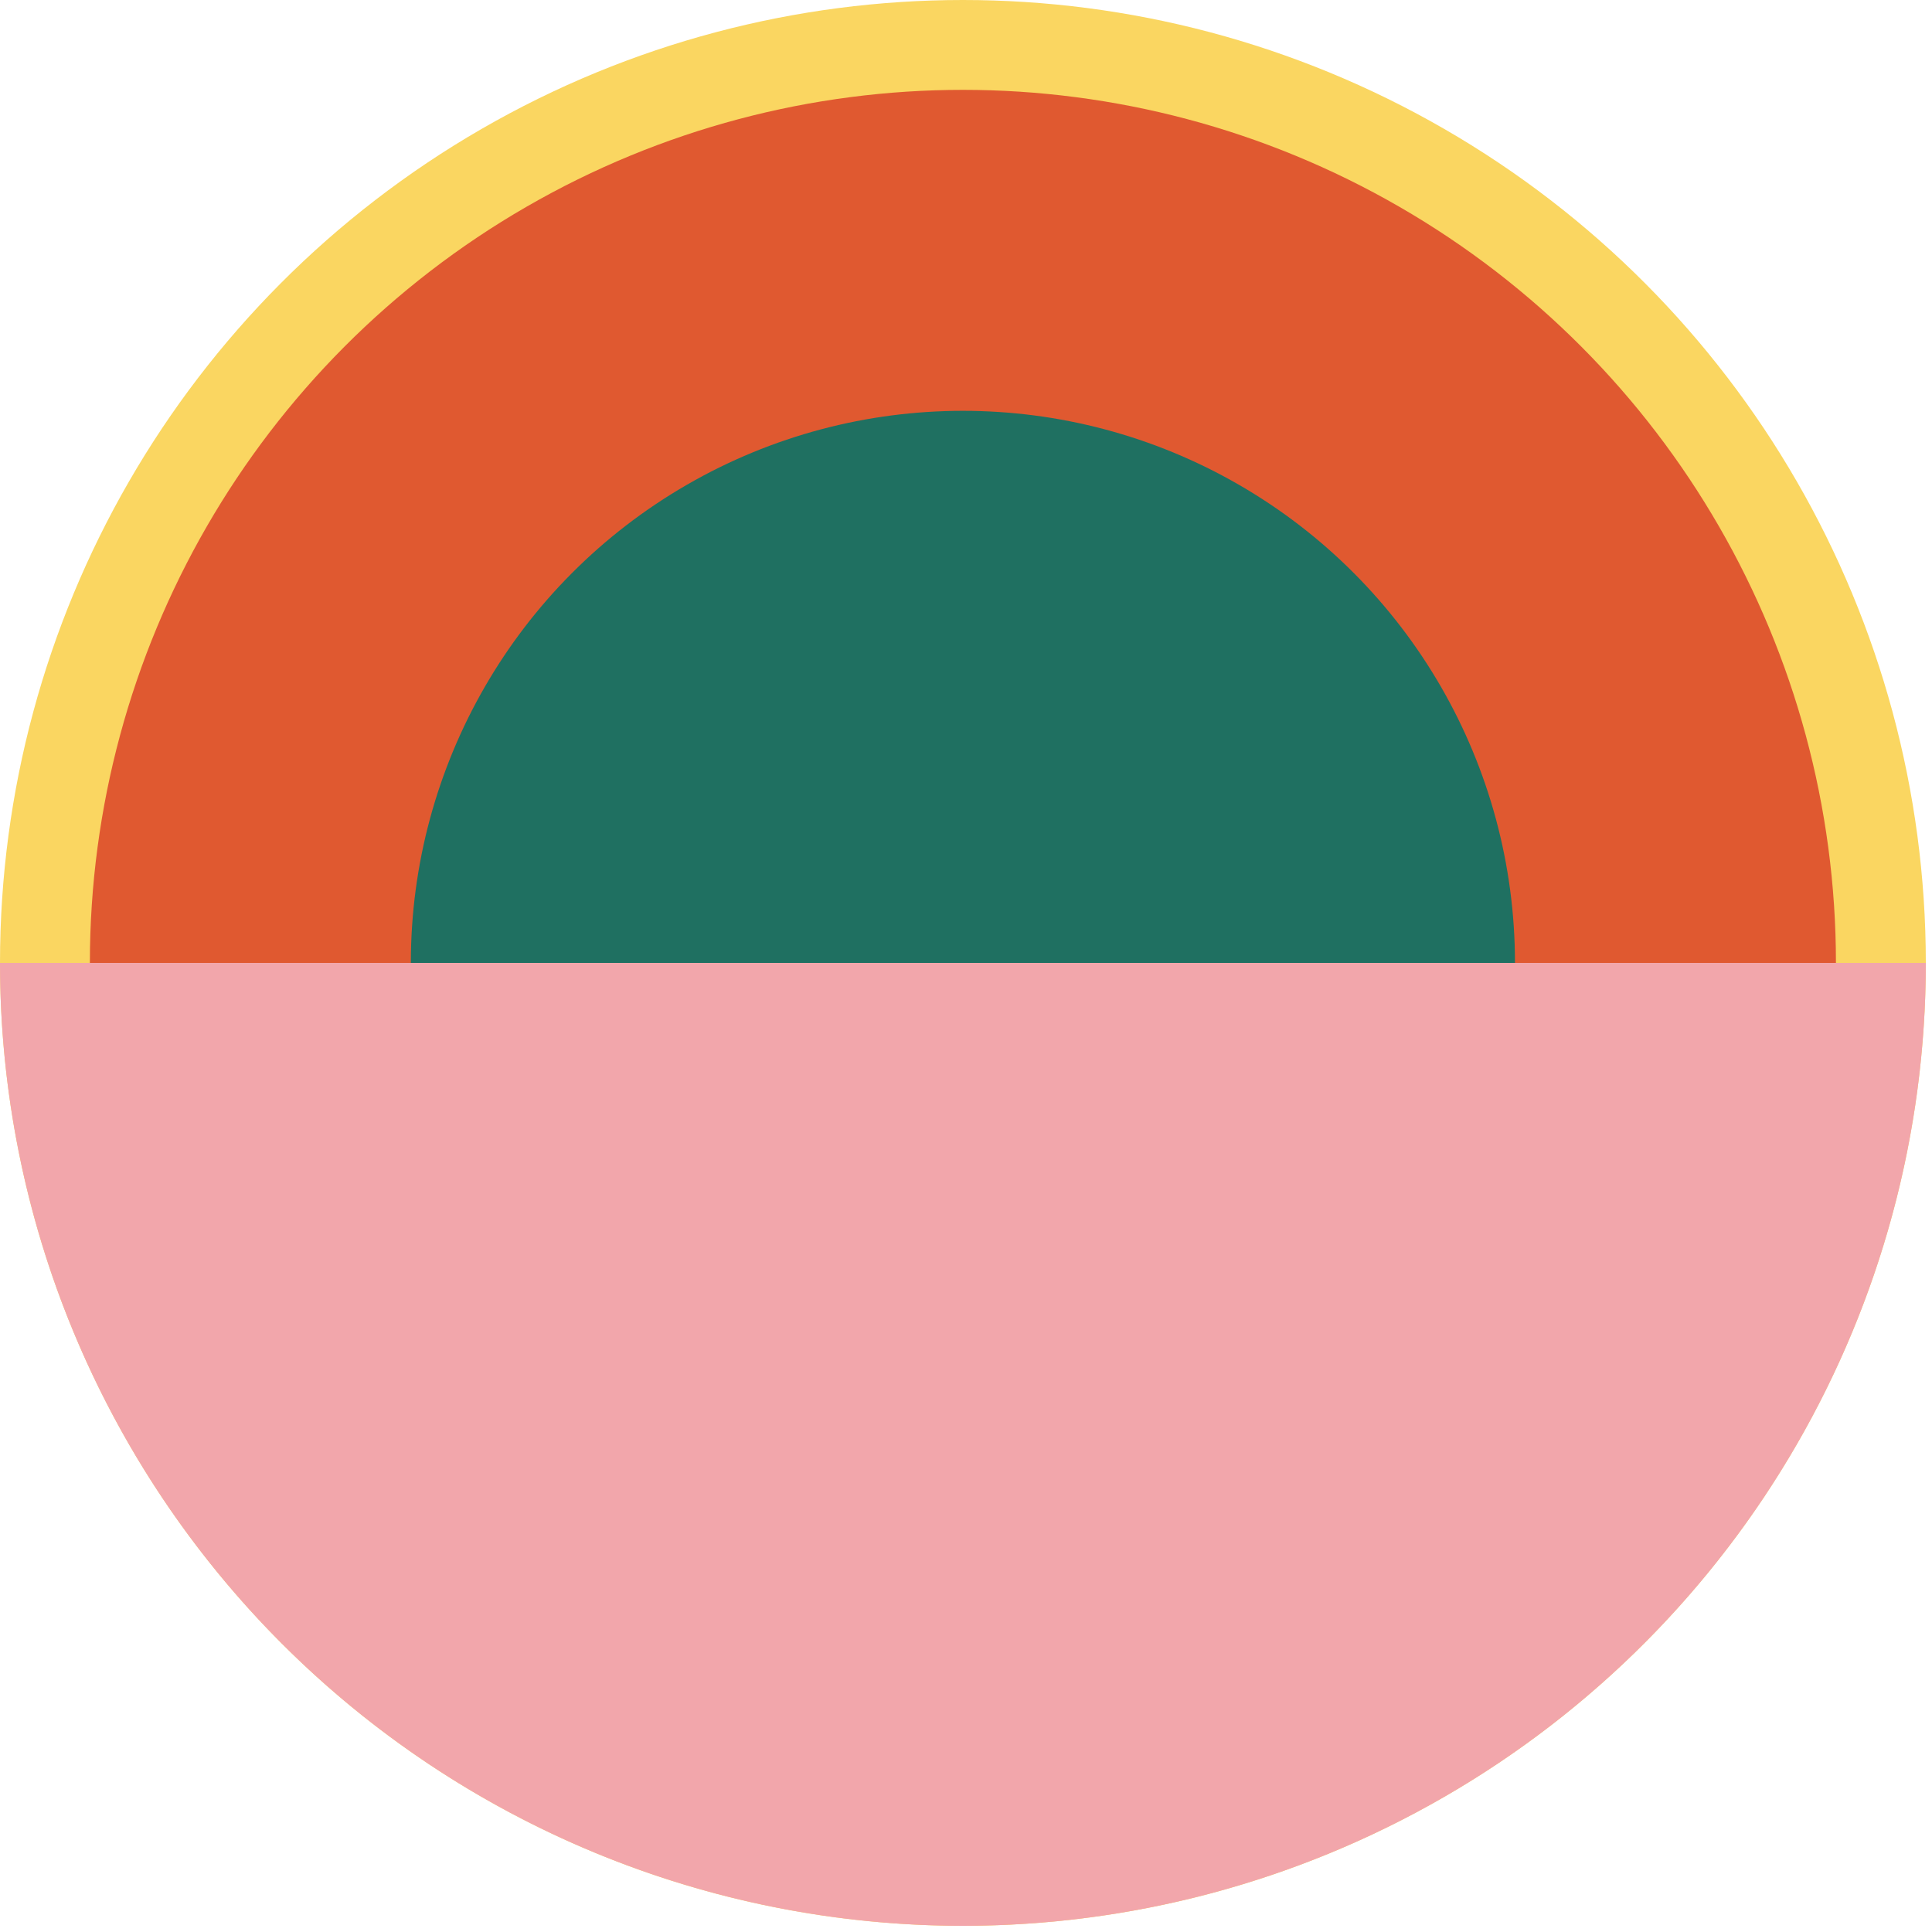 <?xml version="1.0" encoding="UTF-8"?> <svg xmlns="http://www.w3.org/2000/svg" width="75" height="75" viewBox="0 0 75 75" fill="none"> <circle cx="37.38" cy="37.38" r="37.38" transform="rotate(-180 37.38 37.38)" fill="#FAD661"></circle> <ellipse cx="37.38" cy="37.38" rx="33.891" ry="33.892" transform="rotate(-180 37.38 37.38)" fill="#E05930"></ellipse> <circle cx="37.38" cy="37.379" r="21.431" transform="rotate(-180 37.38 37.379)" fill="#1F7061"></circle> <path d="M3.37854e-05 37.38C3.29187e-05 47.293 3.938 56.801 10.948 63.811C17.958 70.821 27.466 74.76 37.38 74.76C47.294 74.76 56.801 70.821 63.811 63.811C70.821 56.801 74.76 47.294 74.76 37.38L37.38 37.38L3.37854e-05 37.38Z" fill="#F2A6AB"></path> </svg> 